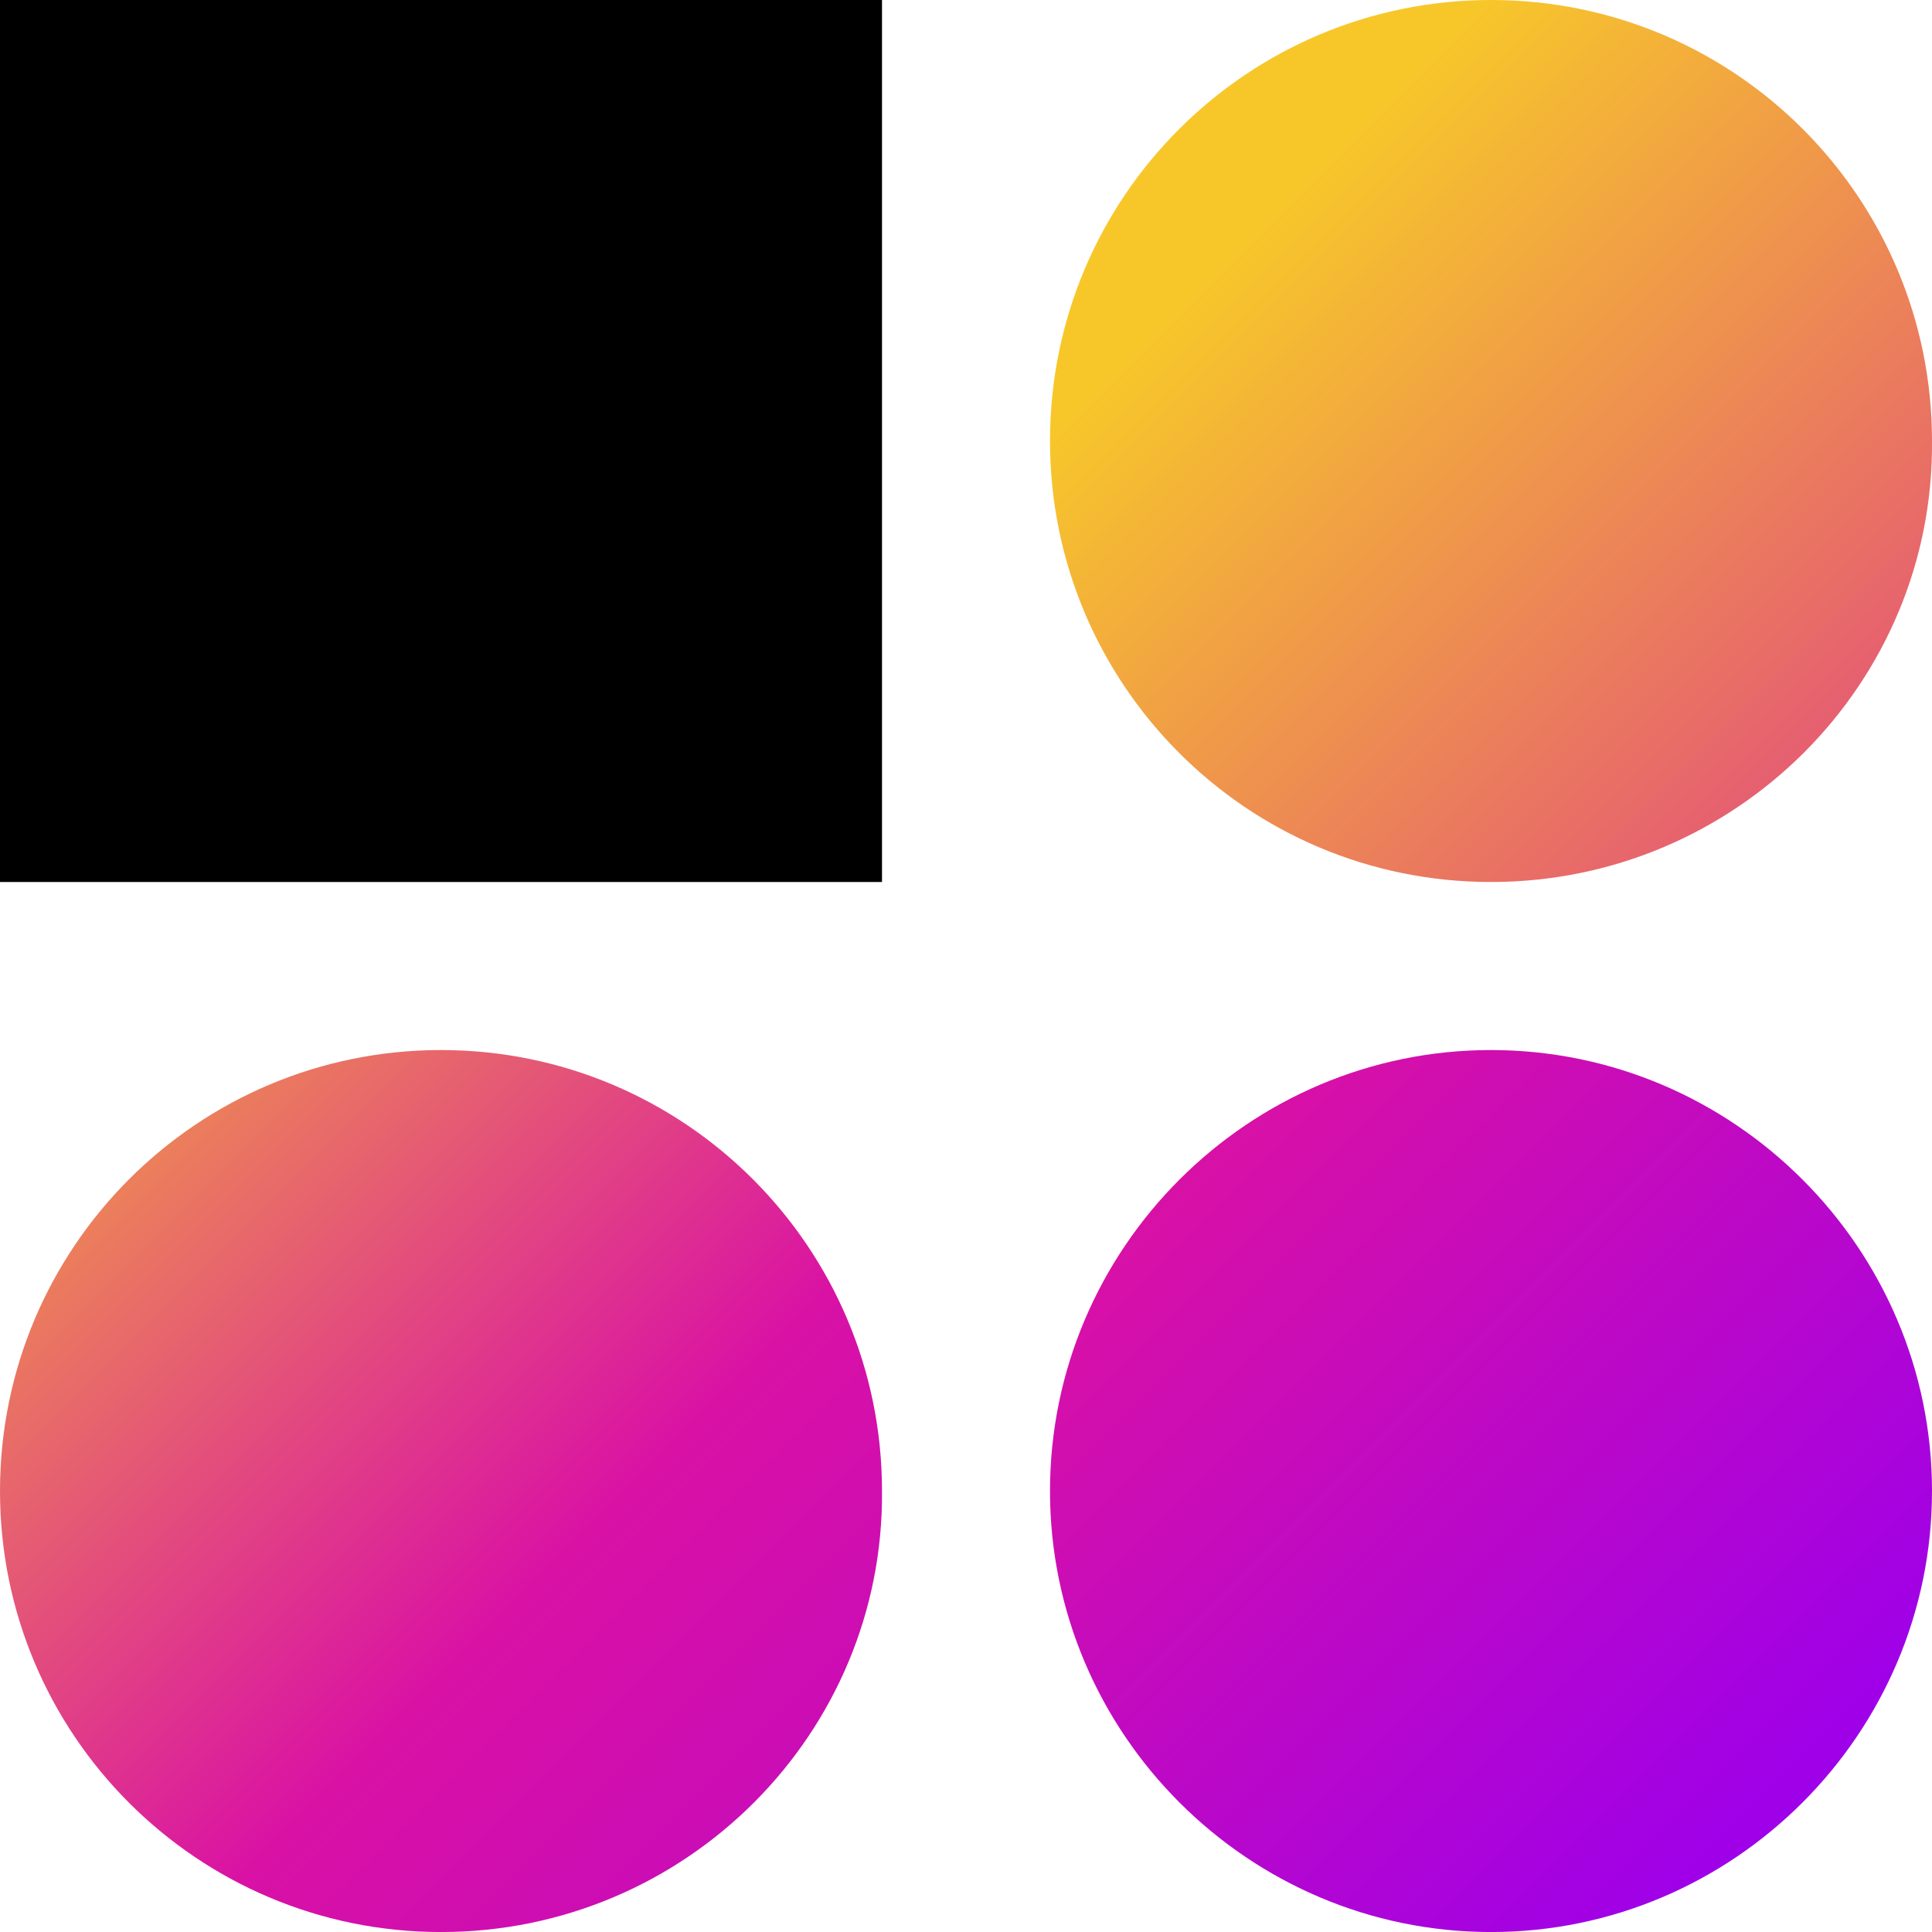 <?xml version="1.0" encoding="UTF-8"?>
<svg xmlns="http://www.w3.org/2000/svg" width="48" height="48" viewBox="0 0 48 48" fill="none">
  <g clip-path="url(#clip0_2788_5866)">
    <path d="M37.044 48.001C31.015 48.001 26.087 43.073 26.087 37.044C26.087 31.016 31.015 26.088 37.044 26.088C43.072 26.088 48 31.016 48 37.044C48 43.073 43.072 48.001 37.044 48.001Z" fill="url(#paint0_linear_2788_5866)"></path>
    <path d="M37.043 21.913C30.962 21.913 26.087 16.985 26.087 10.957C26.087 4.875 31.015 0 37.043 0C43.124 0 48 4.928 48 10.957C48.052 16.985 43.124 21.913 37.043 21.913Z" fill="url(#paint1_linear_2788_5866)"></path>
    <path d="M21.913 0H0V21.913H21.913V0Z" fill="black"></path>
    <path d="M10.956 48.001C4.904 48.001 0 43.097 0 37.044C0 30.992 4.904 26.088 10.956 26.088C17.008 26.088 21.913 30.992 21.913 37.044C21.965 43.044 17.061 48.001 10.956 48.001Z" fill="url(#paint2_linear_2788_5866)"></path>
  </g>
  <defs>
    <linearGradient id="paint0_linear_2788_5866" x1="17.534" y1="17.52" x2="44.657" y2="44.641" gradientUnits="userSpaceOnUse">
      <stop stop-color="#F7C72A"></stop>
      <stop offset="0.43" stop-color="#D911A5"></stop>
      <stop offset="1" stop-color="#9E00E9"></stop>
    </linearGradient>
    <linearGradient id="paint1_linear_2788_5866" x1="31.476" y1="5.313" x2="86.01" y2="59.848" gradientUnits="userSpaceOnUse">
      <stop stop-color="#F7C72A"></stop>
      <stop offset="0.43" stop-color="#D911A5"></stop>
      <stop offset="1" stop-color="#9E00E9"></stop>
    </linearGradient>
    <linearGradient id="paint2_linear_2788_5866" x1="-3.361" y1="22.663" x2="35.56" y2="61.583" gradientUnits="userSpaceOnUse">
      <stop stop-color="#F7C72A"></stop>
      <stop offset="0.43" stop-color="#D911A5"></stop>
      <stop offset="1" stop-color="#9E00E9"></stop>
    </linearGradient>
    <clipPath id="clip0_2788_5866">
      <rect width="48" height="48" fill="white"></rect>
    </clipPath>
  </defs>
</svg>
